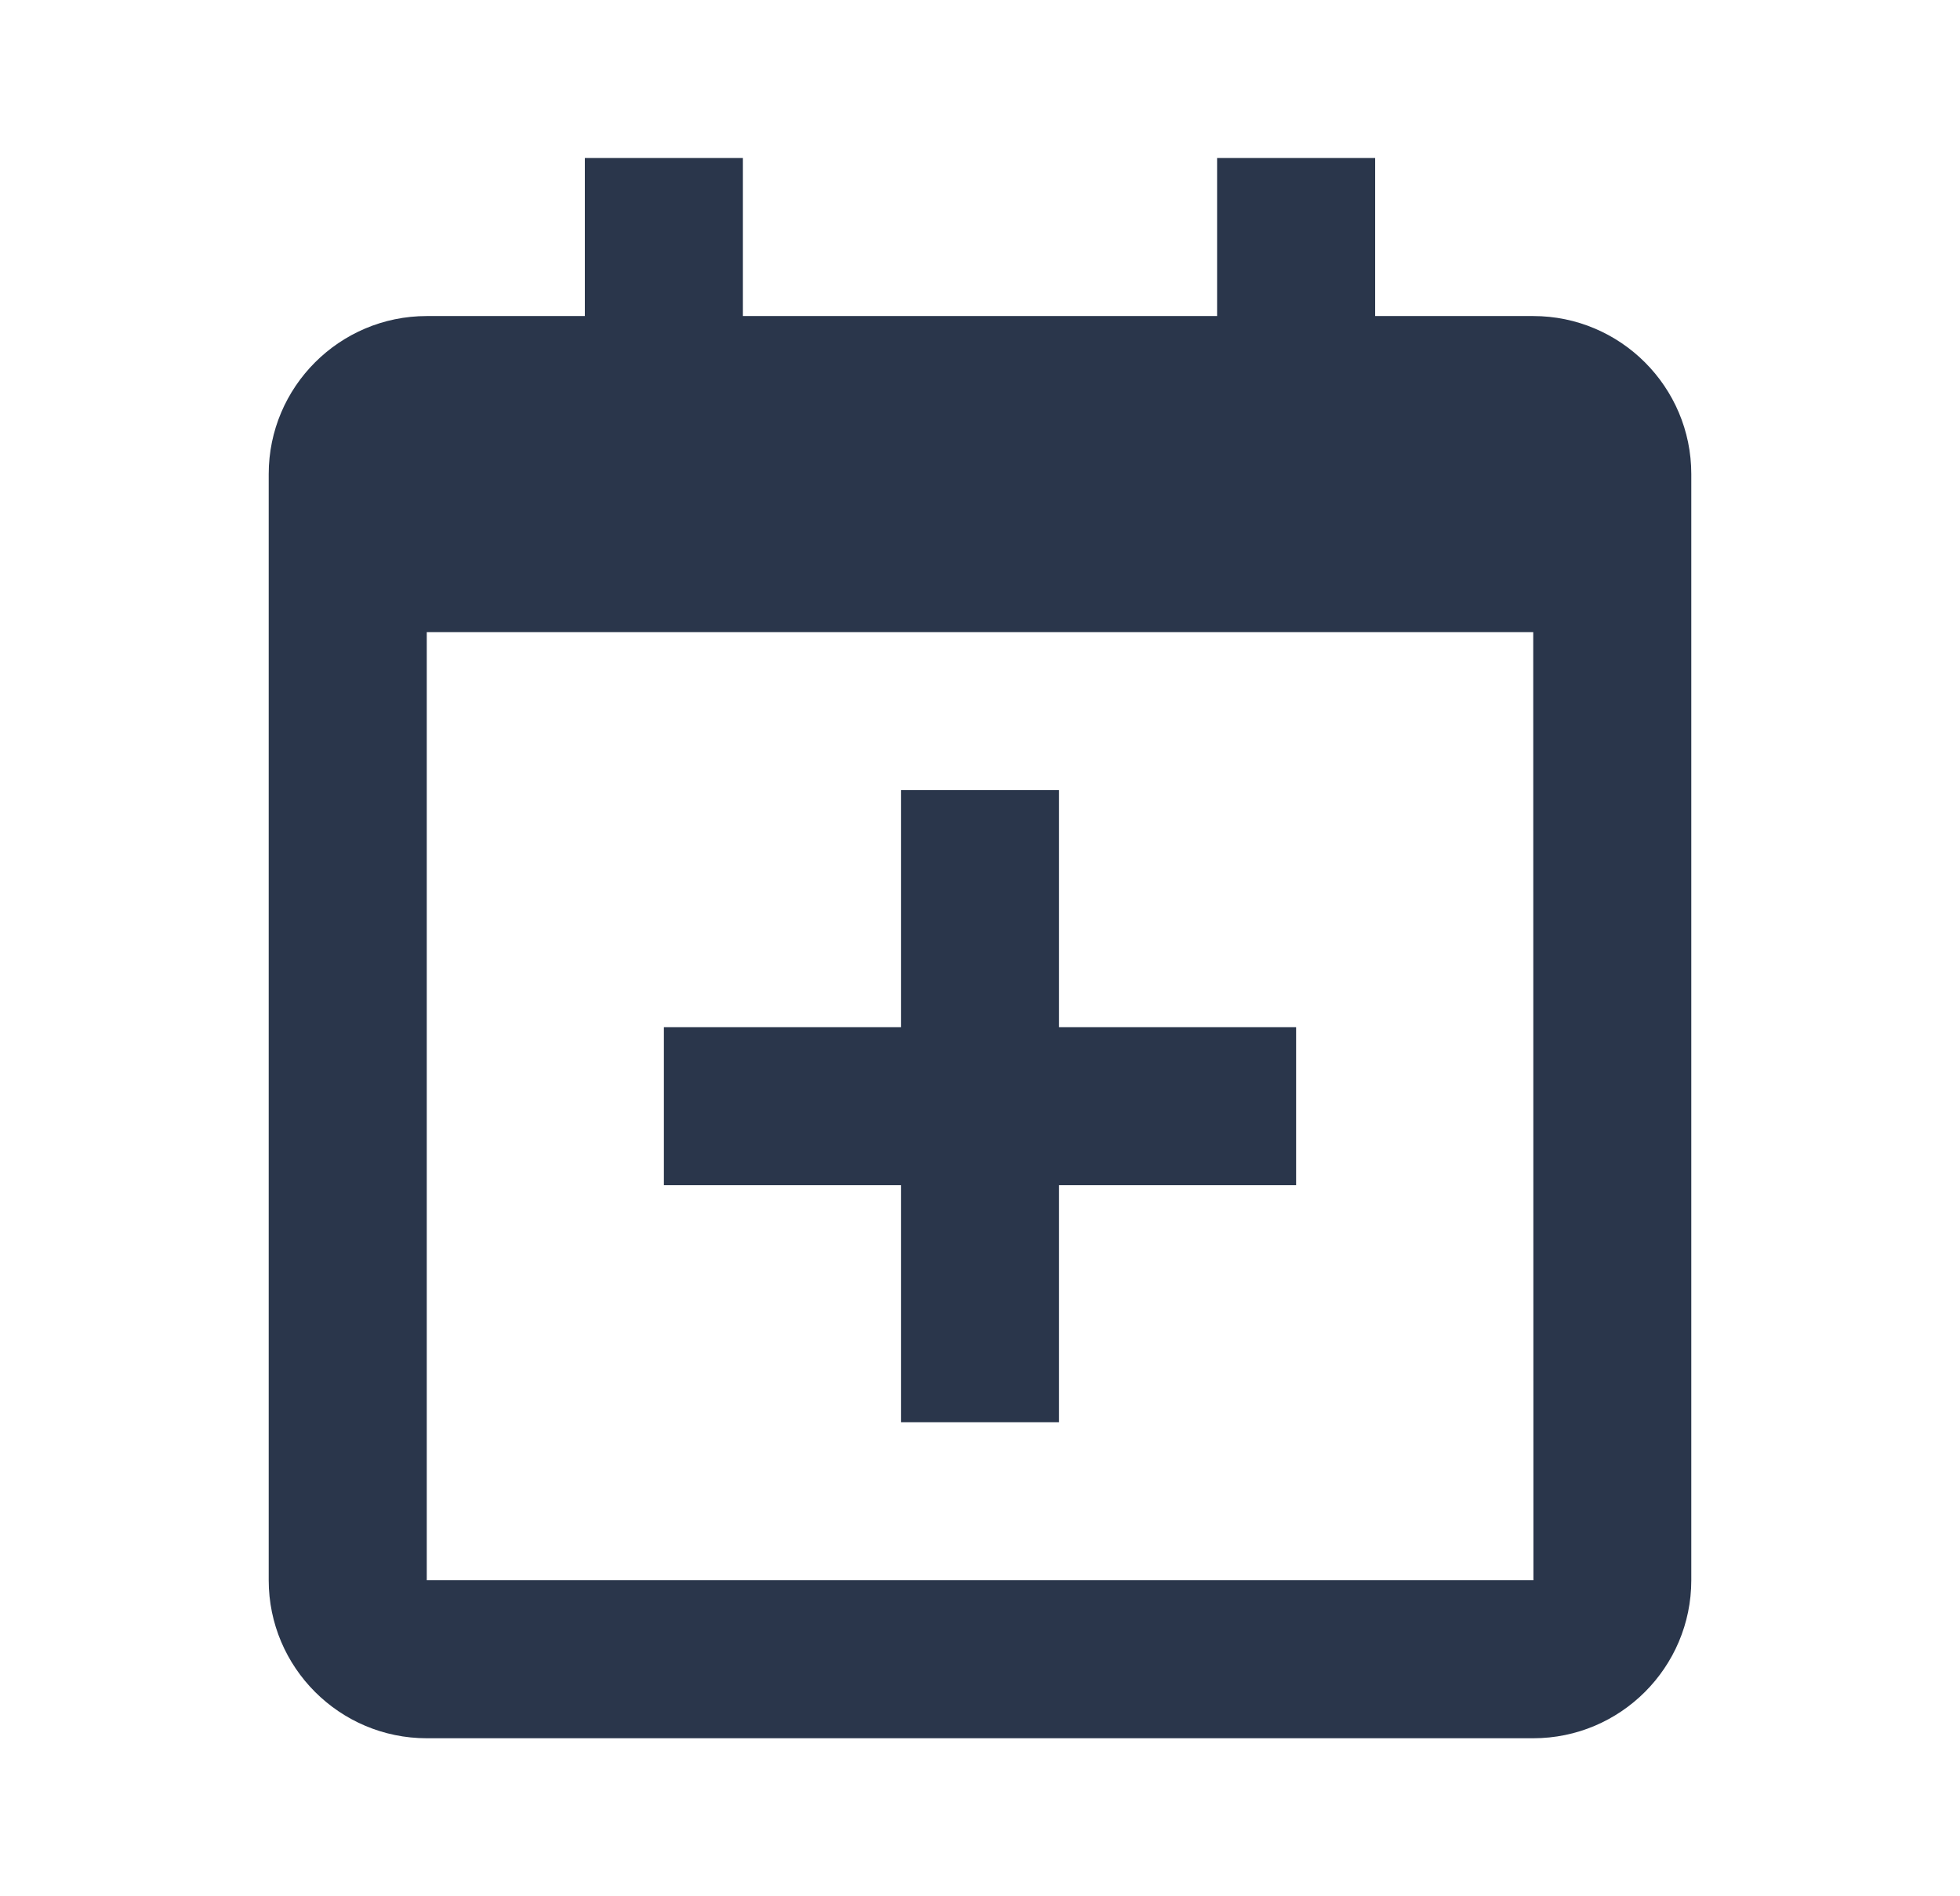 <svg width="31" height="30" viewBox="0 0 31 30" fill="none" xmlns="http://www.w3.org/2000/svg">
<path d="M10.5 18.75H14.25V22.5H16.75V18.75H20.5V16.25H16.75V12.5H14.25V16.25H10.5V18.75Z" fill="#2A364B"/>
<path d="M24.25 5H21.75V2.5H19.25V5H11.75V2.5H9.25V5H6.75C5.371 5 4.25 6.121 4.25 7.5V25C4.25 26.379 5.371 27.5 6.75 27.5H24.25C25.629 27.5 26.75 26.379 26.75 25V7.5C26.75 6.121 25.629 5 24.25 5ZM24.253 25H6.75V10H24.25L24.253 25Z" fill="#2A364B"/>
</svg>
